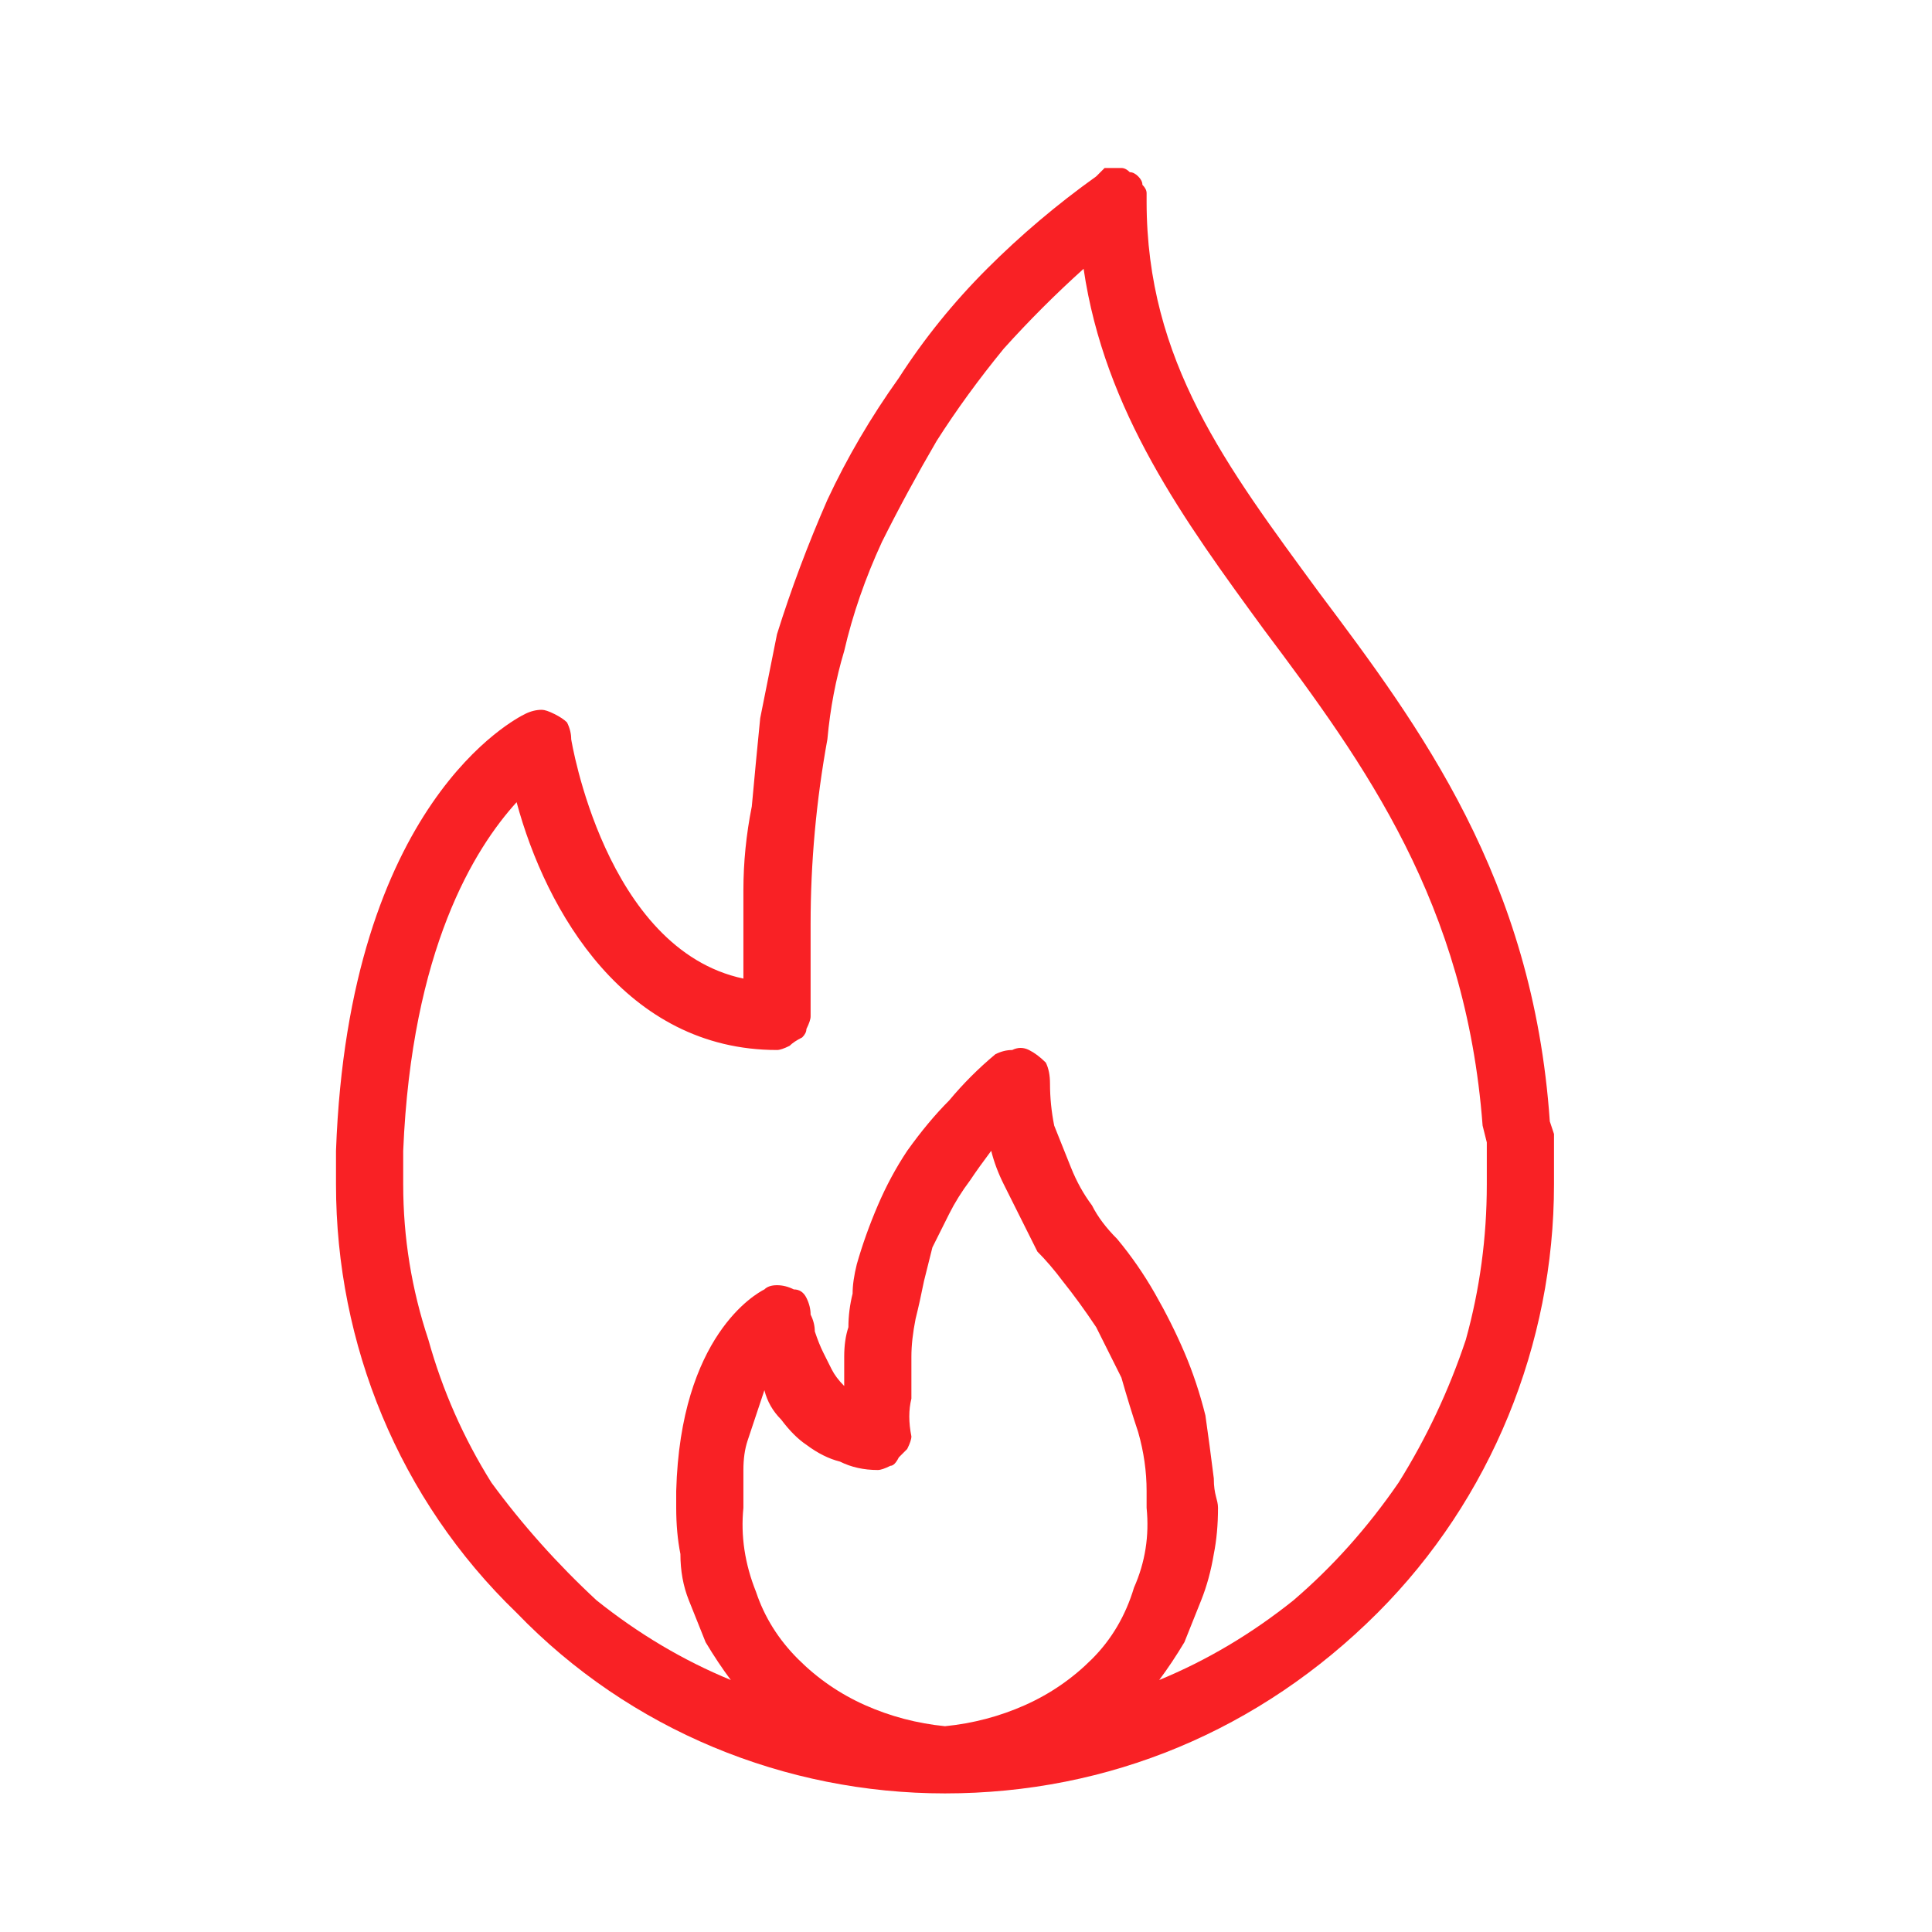 <svg version="1.2" xmlns="http://www.w3.org/2000/svg" viewBox="0 0 46 46" width="46" height="46">
	<title>New Project</title>
	<style>
		.s0 { fill: #f92125 } 
	</style>
	<path id="Path_19" fill-rule="evenodd" class="s0" d="m37 28.2c0 3.8-1.5 7.5-4.2 10.2-2.8 2.8-6.4 4.3-10.3 4.3-3.8 0-7.5-1.5-10.2-4.3-2.8-2.7-4.3-6.4-4.3-10.2q0-0.4 0-0.8c0.3-8.3 4.3-10.3 4.5-10.4q0.2-0.1 0.4-0.1 0.1 0 0.3 0.1 0.2 0.1 0.3 0.2 0.1 0.2 0.1 0.4c0 0 0.8 5 4.1 5.7q0-1.1 0-2.1 0-1 0.2-2 0.1-1.1 0.2-2.1 0.2-1 0.4-2 0.5-1.6 1.2-3.2 0.7-1.5 1.7-2.9 0.9-1.4 2.1-2.6 1.2-1.2 2.6-2.2 0.1-0.1 0.2-0.2 0.1 0 0.2 0 0.1 0 0.2 0 0.1 0 0.2 0.1 0.1 0 0.2 0.1 0.1 0.1 0.1 0.2 0.1 0.1 0.1 0.2 0 0.1 0 0.2c0 3.8 1.9 6.3 4.1 9.3 2.4 3.2 5.1 6.8 5.5 12.6l0.1 0.3q0 0.6 0 1.2zm-12.6 12.4q0.9-0.4 1.6-1.1 0.7-0.7 1-1.7 0.4-0.9 0.3-1.9 0-0.2 0-0.4 0-0.7-0.2-1.4-0.2-0.6-0.4-1.3-0.3-0.6-0.6-1.2-0.4-0.6-0.8-1.1-0.3-0.4-0.6-0.7-0.2-0.4-0.4-0.8-0.2-0.4-0.4-0.8-0.2-0.4-0.3-0.8-0.3 0.4-0.5 0.7-0.3 0.4-0.5 0.8-0.2 0.4-0.4 0.8-0.1 0.4-0.2 0.8-0.1 0.5-0.2 0.9-0.1 0.5-0.1 0.9 0 0.5 0 1-0.1 0.4 0 0.9 0 0.1-0.1 0.3-0.1 0.1-0.2 0.2-0.1 0.2-0.2 0.2-0.2 0.1-0.3 0.1-0.5 0-0.9-0.2-0.4-0.1-0.8-0.4-0.3-0.2-0.6-0.6-0.3-0.3-0.4-0.7-0.1 0.3-0.2 0.6-0.1 0.3-0.2 0.6-0.1 0.3-0.1 0.7 0 0.3 0 0.6 0 0.2 0 0.3-0.1 1 0.3 2 0.3 0.9 1 1.6 0.7 0.7 1.6 1.1 0.9 0.4 1.9 0.5 1-0.1 1.9-0.5zm6.4-2.5q1.4-1.2 2.5-2.8 1-1.6 1.6-3.4 0.5-1.8 0.5-3.7 0-0.6 0-1l-0.1-0.4c-0.4-5.3-2.8-8.6-5.2-11.8-1.9-2.6-3.8-5.2-4.3-8.6q-1 0.9-1.9 1.9-0.9 1.1-1.6 2.2-0.7 1.2-1.3 2.4-0.6 1.3-0.9 2.6-0.3 1-0.4 2.1-0.2 1.1-0.3 2.2-0.1 1.1-0.1 2.2 0 1.1 0 2.2 0 0.1-0.1 0.3 0 0.1-0.1 0.2-0.2 0.1-0.3 0.2-0.2 0.1-0.3 0.1c-3.6 0-5.5-3.3-6.2-5.9-1 1.1-2.5 3.5-2.7 8.3q0 0.4 0 0.8 0 1.9 0.6 3.7 0.5 1.8 1.5 3.4 1.1 1.5 2.5 2.8 1.5 1.2 3.2 1.9-0.3-0.4-0.6-0.9-0.2-0.5-0.4-1-0.2-0.5-0.2-1.1-0.1-0.5-0.1-1.1 0-0.2 0-0.4c0.1-3.7 1.9-4.7 2.1-4.8q0.1-0.1 0.3-0.1 0.2 0 0.4 0.1 0.2 0 0.3 0.2 0.1 0.2 0.1 0.4 0.1 0.2 0.1 0.4 0.1 0.3 0.2 0.5 0.1 0.2 0.2 0.4 0.1 0.2 0.3 0.4 0-0.4 0-0.7 0-0.4 0.1-0.7 0-0.4 0.1-0.8 0-0.3 0.1-0.7 0.2-0.7 0.5-1.4 0.3-0.7 0.7-1.3 0.5-0.7 1-1.2 0.5-0.6 1.1-1.1 0.2-0.1 0.4-0.1 0.2-0.1 0.4 0 0.2 0.1 0.4 0.3 0.1 0.2 0.1 0.5 0 0.5 0.1 1 0.2 0.5 0.4 1 0.2 0.5 0.5 0.9 0.2 0.4 0.6 0.8 0.5 0.6 0.9 1.3 0.4 0.7 0.7 1.4 0.3 0.7 0.5 1.5 0.1 0.7 0.2 1.5c0 0.4 0.1 0.5 0.1 0.7q0 0.6-0.1 1.1-0.1 0.6-0.3 1.1-0.2 0.5-0.4 1-0.3 0.5-0.6 0.9 1.7-0.7 3.2-1.9z"/>
</svg>